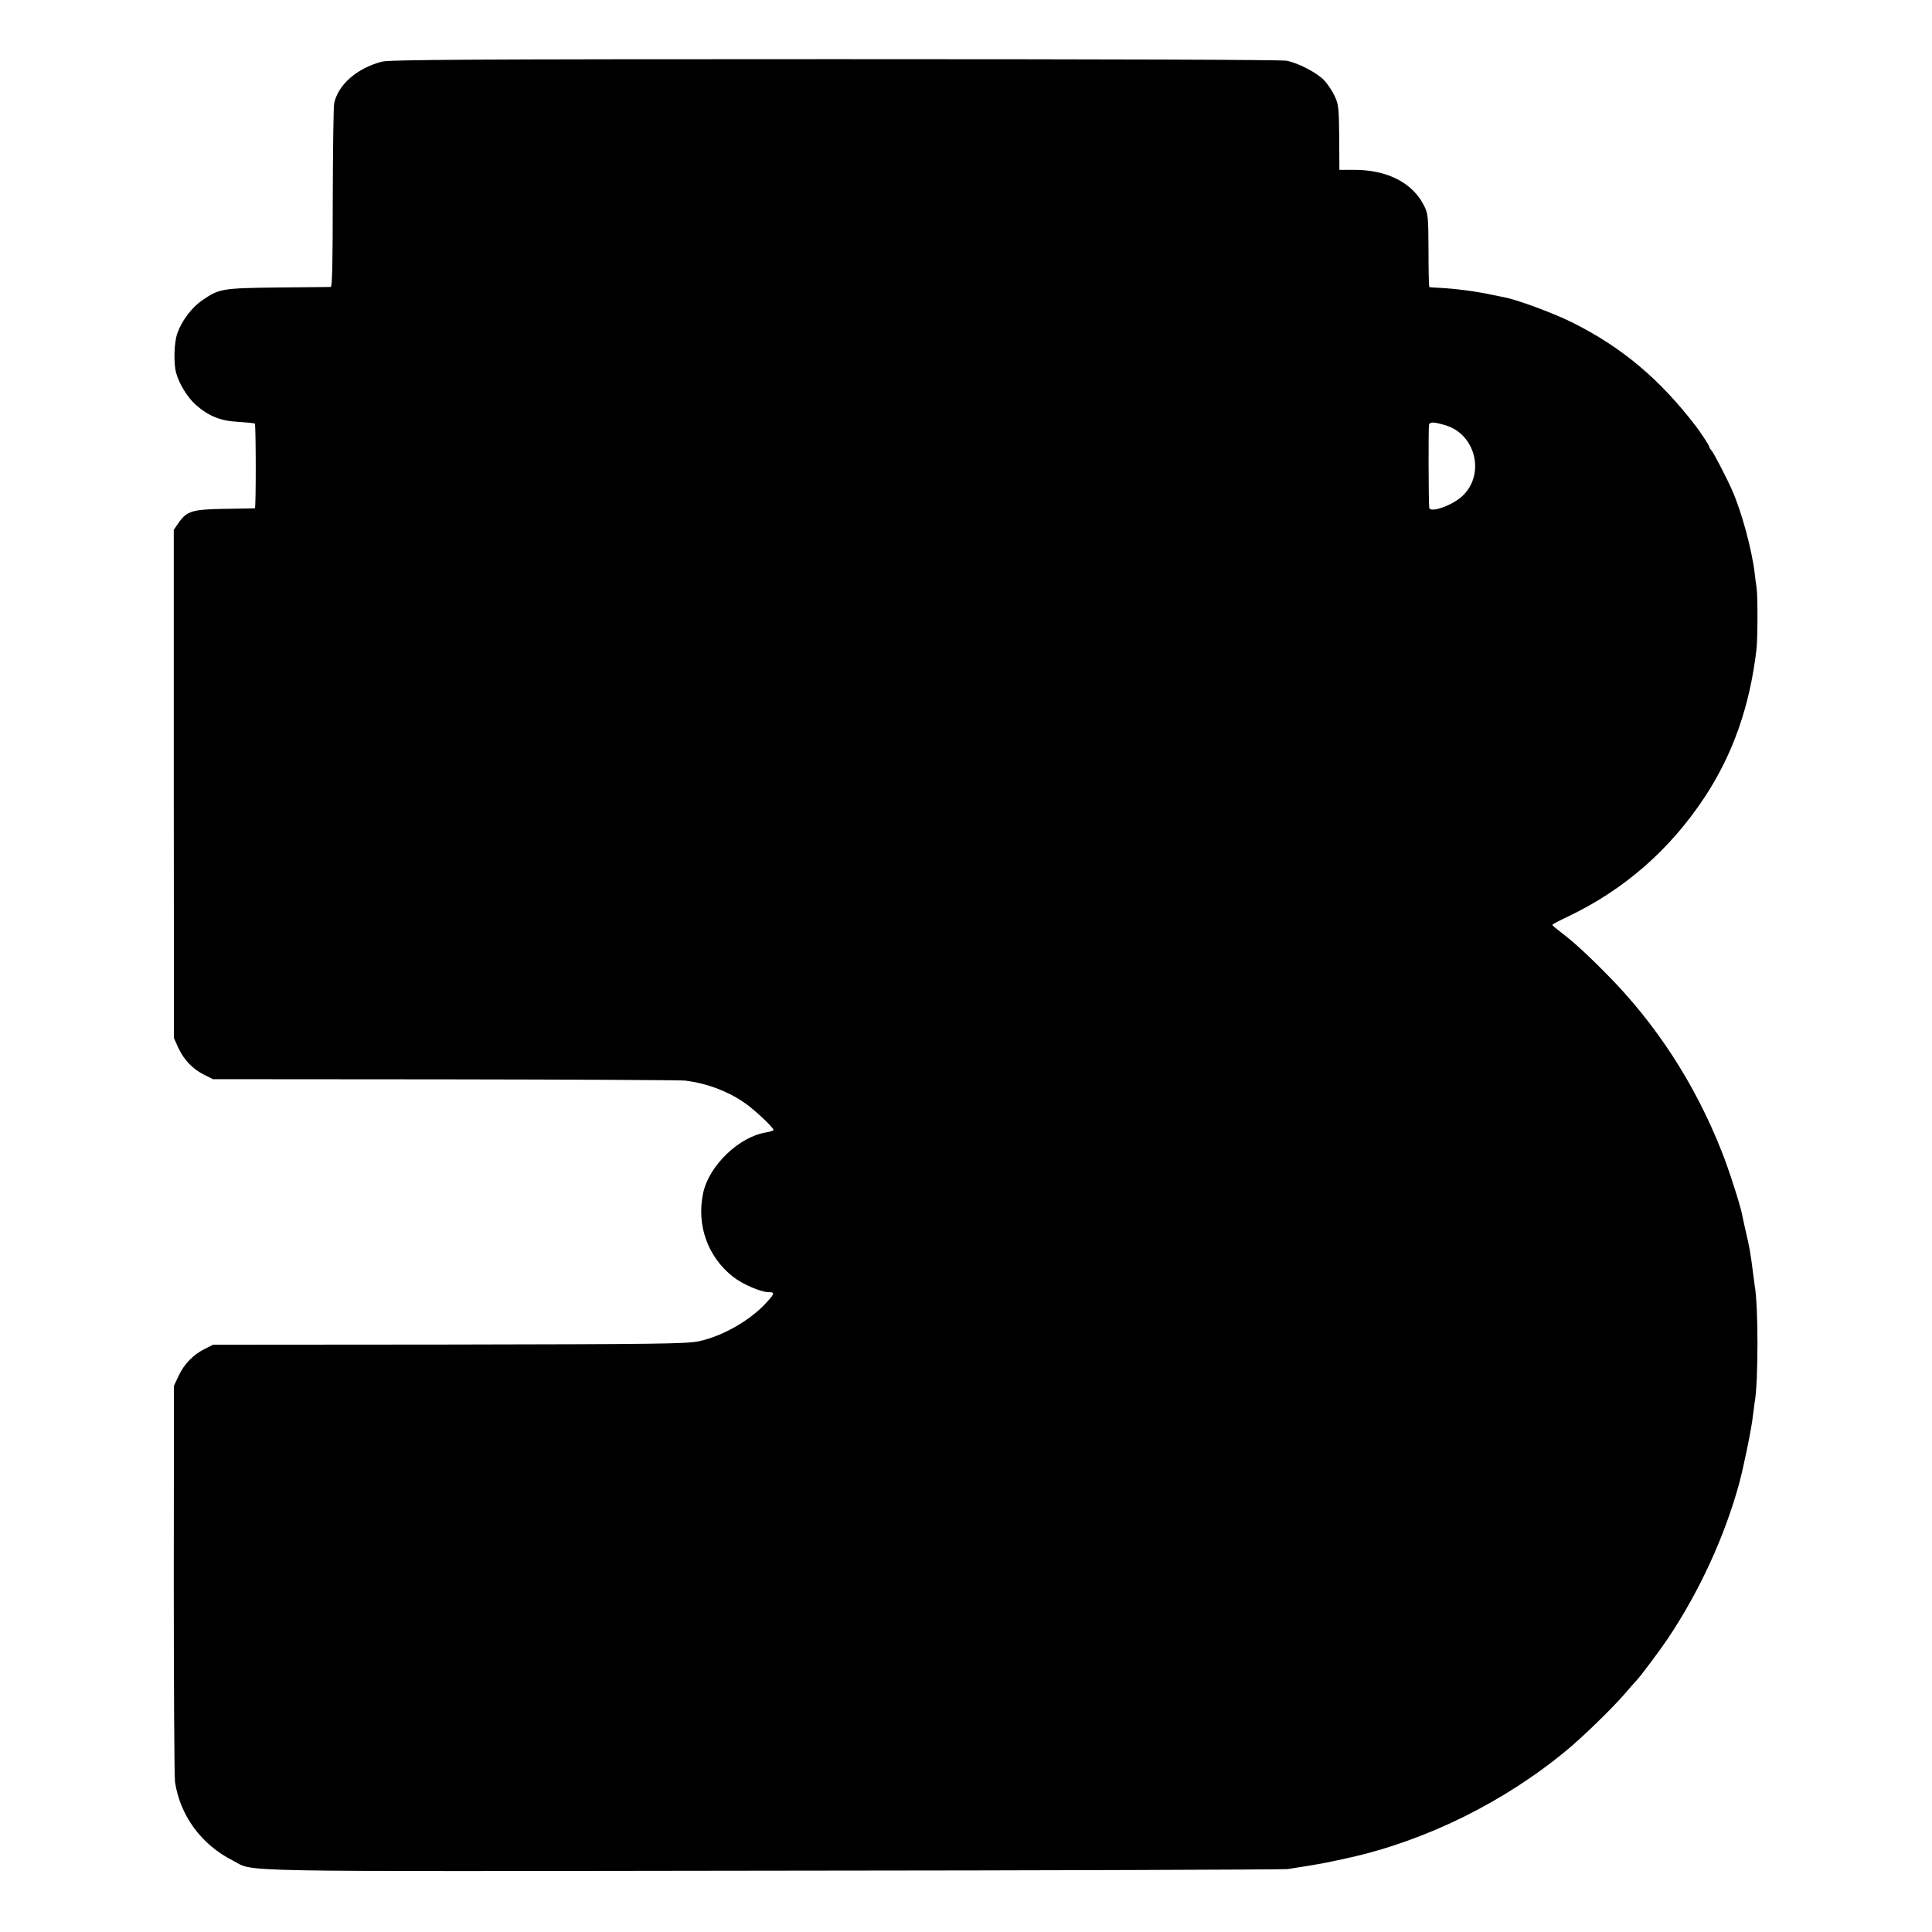 <?xml version="1.0" standalone="no"?>
<!DOCTYPE svg PUBLIC "-//W3C//DTD SVG 20010904//EN"
 "http://www.w3.org/TR/2001/REC-SVG-20010904/DTD/svg10.dtd">
<svg version="1.0" xmlns="http://www.w3.org/2000/svg"
 width="1084pt" height="1084pt" viewBox="0 0 1084 1084"
 preserveAspectRatio="xMidYMid meet">
<g transform="translate(0,1084) scale(0.1,-0.1)"
fill="#000000" stroke="none">
<path d="M2143 10494 c-139 -36 -245 -128 -268 -233 -4 -19 -7 -258 -8 -532 0
-359 -3 -499 -11 -499 -6 0 -139 -2 -296 -3 -316 -4 -329 -6 -427 -73 -57 -39
-114 -115 -138 -184 -18 -50 -22 -166 -7 -221 16 -61 64 -139 110 -180 73 -64
139 -91 240 -96 48 -3 89 -7 92 -10 6 -6 7 -473 0 -475 -3 0 -77 -2 -166 -3
-185 -3 -215 -12 -261 -77 l-28 -41 0 -1426 1 -1426 25 -55 c31 -67 82 -120
146 -151 l48 -24 1300 -1 c715 -1 1323 -4 1350 -7 118 -15 231 -56 327 -121
54 -35 168 -142 168 -156 0 -4 -19 -10 -42 -14 -152 -24 -321 -187 -353 -341
-38 -179 26 -357 167 -468 53 -42 156 -87 200 -87 35 0 35 -7 -5 -51 -92 -105
-251 -196 -388 -225 -72 -14 -231 -16 -1424 -18 l-1300 -1 -47 -24 c-63 -31
-115 -84 -146 -151 l-26 -55 -1 -1085 c0 -597 3 -1109 7 -1139 29 -189 148
-351 324 -440 130 -66 -101 -61 3034 -57 1565 1 2863 6 2885 9 197 31 201 32
342 63 436 97 875 314 1226 606 87 72 251 231 321 312 28 33 58 67 67 76 24
25 131 168 176 235 179 267 321 577 402 875 27 103 68 302 76 375 4 33 9 68
10 77 21 108 21 548 0 656 -1 9 -6 44 -10 77 -13 103 -20 144 -42 235 -8 36
-17 75 -19 88 -10 51 -76 258 -115 354 -150 379 -368 714 -644 992 -115 117
-192 186 -258 236 -25 19 -47 37 -47 41 0 3 40 24 89 47 314 150 570 374 764
667 160 242 255 514 292 830 7 61 8 296 1 345 -3 19 -8 58 -11 85 -16 133 -73
342 -125 461 -34 77 -102 207 -116 225 -8 8 -14 19 -14 23 0 6 -46 77 -72 111
-205 268 -417 446 -697 586 -107 53 -315 130 -386 142 -16 3 -41 8 -55 11 -87
20 -218 37 -305 41 -27 1 -52 3 -55 4 -3 0 -5 92 -5 204 -1 189 -2 205 -23
249 -64 132 -208 206 -398 205 l-79 0 -1 181 c-2 169 -3 184 -26 234 -14 29
-41 70 -61 90 -41 41 -140 93 -206 107 -27 6 -997 9 -2535 9 -2057 0 -2500 -3
-2543 -14z m5967 -2040 c172 -51 225 -280 92 -400 -58 -52 -180 -94 -183 -62
-4 38 -5 455 -1 466 6 16 27 15 92 -4z"/>
</g>
</svg>
